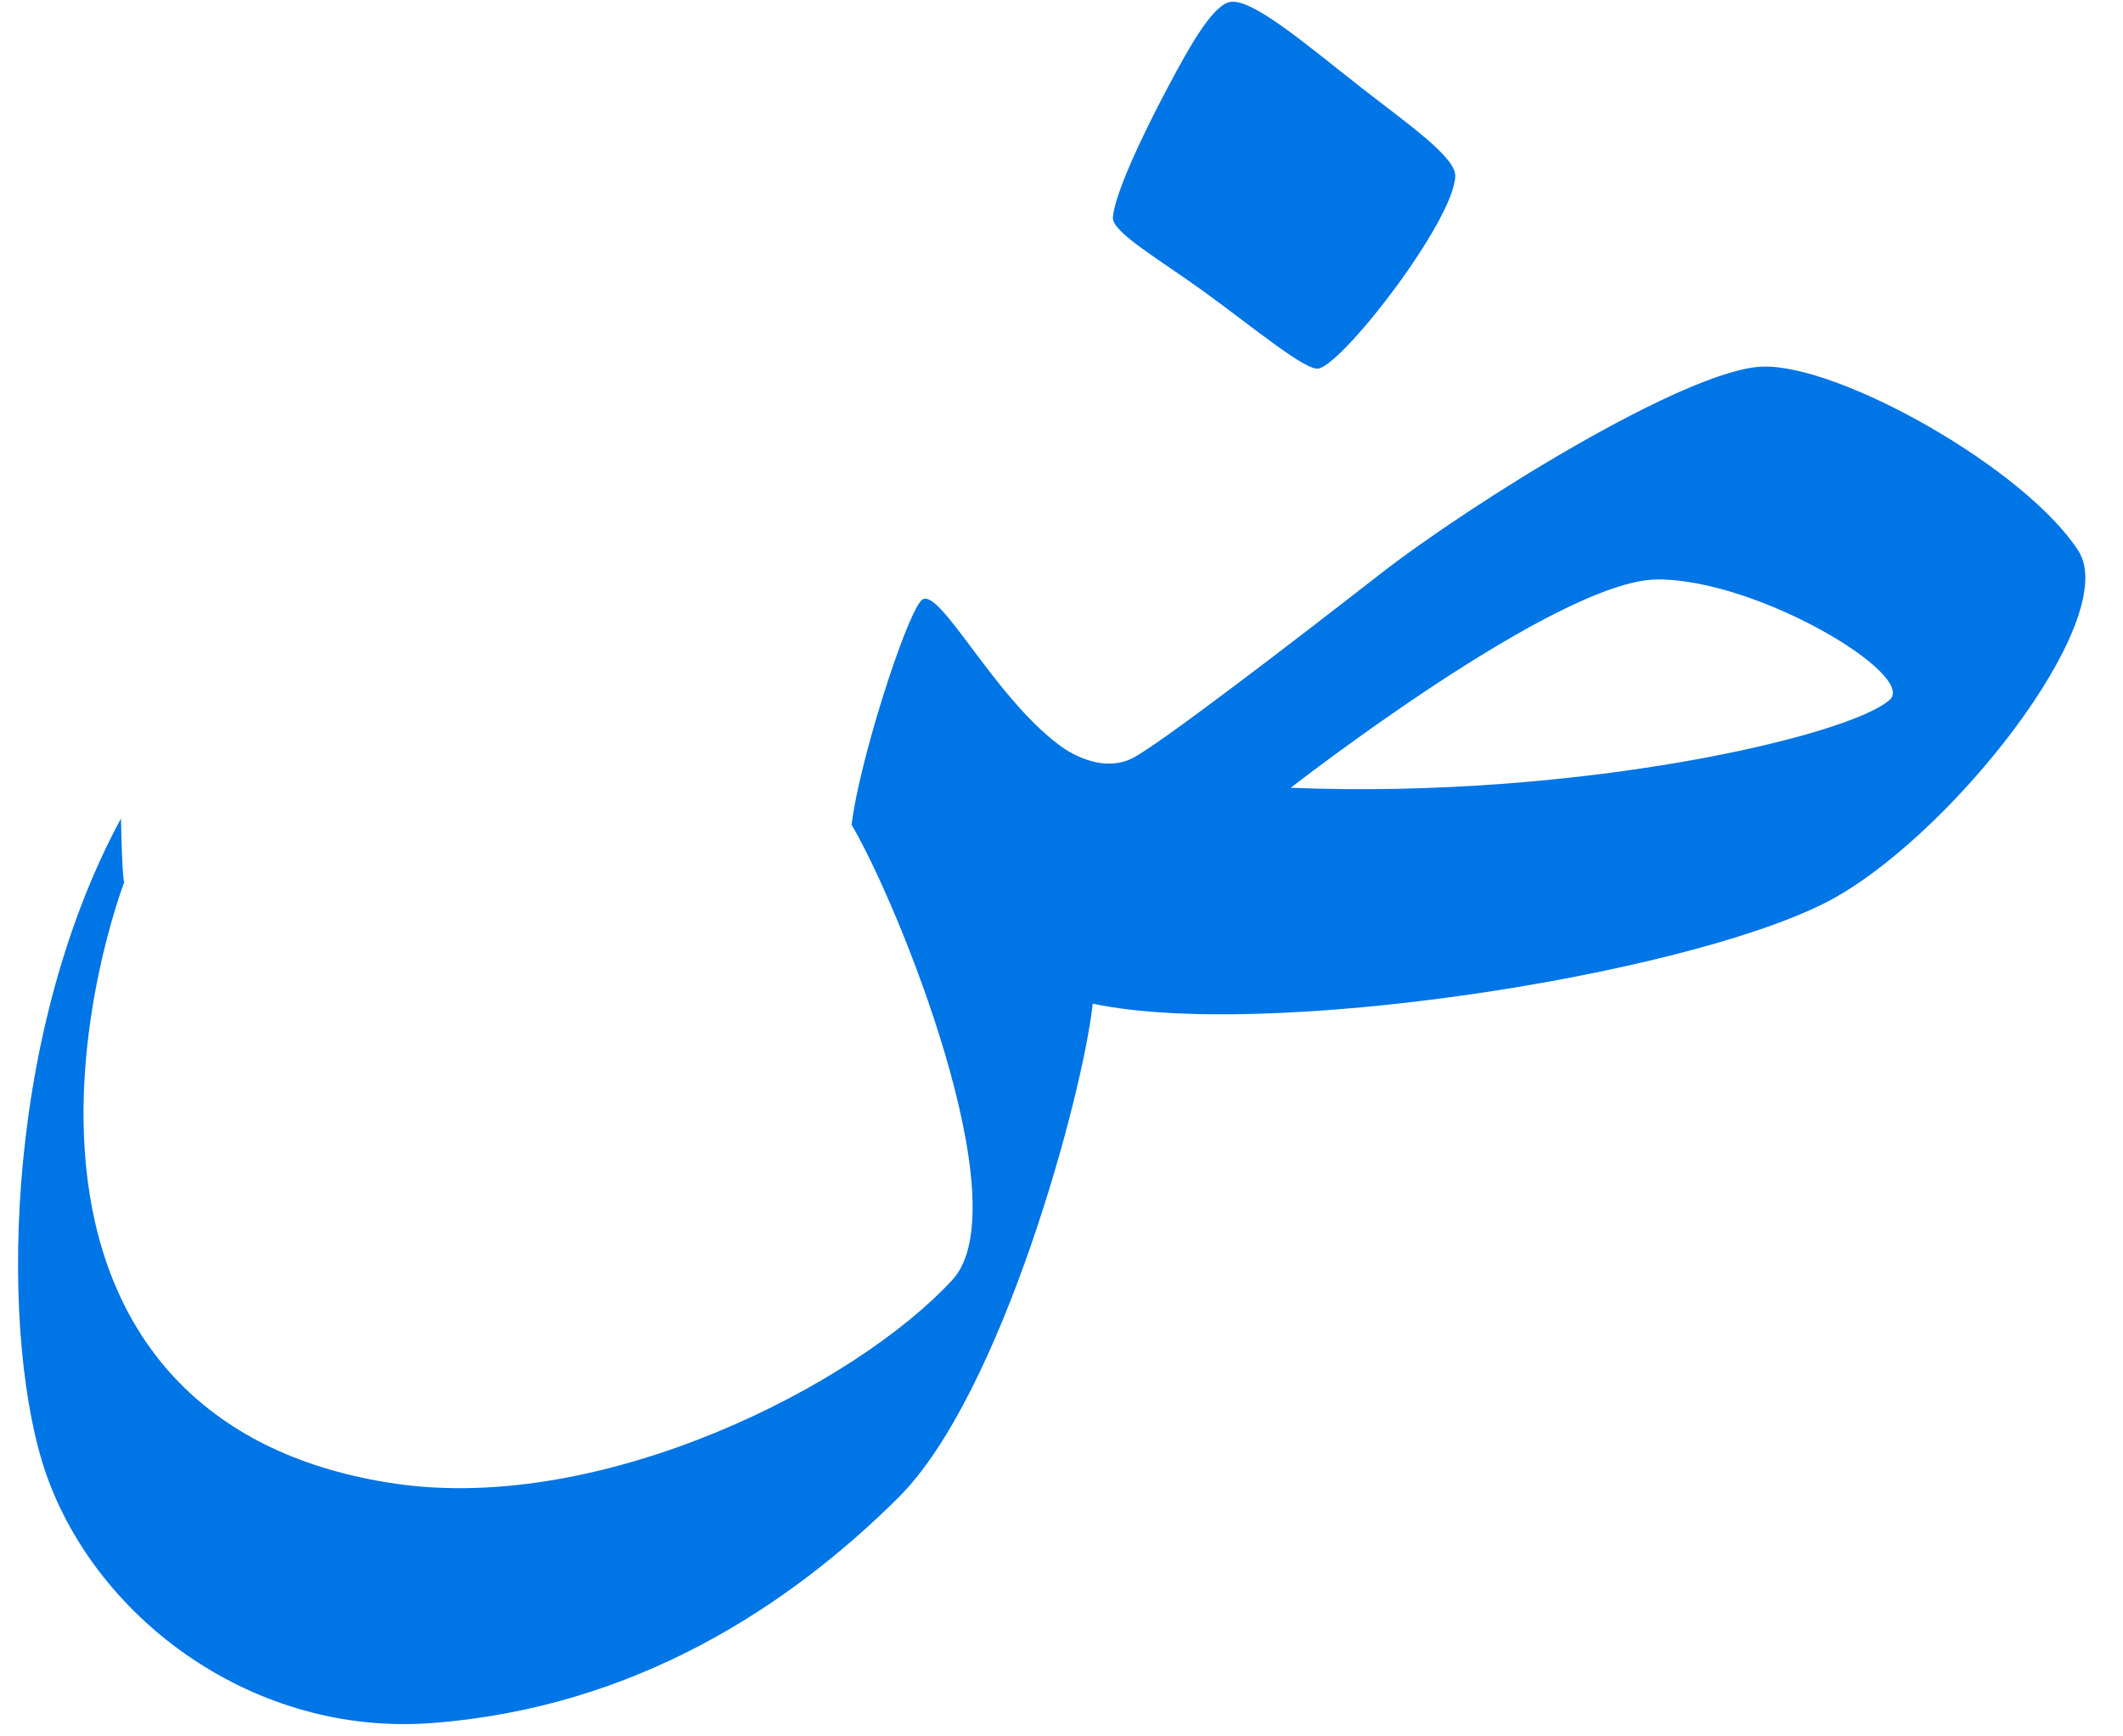 <?xml version="1.0" encoding="UTF-8" standalone="no"?><svg xmlns="http://www.w3.org/2000/svg" xmlns:xlink="http://www.w3.org/1999/xlink" clip-rule="evenodd" fill="#0075e6" fill-rule="evenodd" height="487.1" preserveAspectRatio="xMidYMid meet" stroke-linejoin="round" stroke-miterlimit="2" version="1" viewBox="244.9 297.9 595.7 487.1" width="595.7" zoomAndPan="magnify"><g><g id="change1_2"><path d="M385.487,218.095C385.487,218.095 392.993,224.087 399.937,220.691C404.883,218.271 431.224,198.108 449.314,184.006C467.403,169.904 510.407,143.106 525.675,142.519C540.942,141.933 578.008,162.697 588.765,179.221C597.697,192.942 562.328,237.482 538.049,249.626C508.904,264.205 426.558,276.949 392.086,269.628C390.148,287.728 373.92,347.689 353.321,368.167C331.713,389.647 300.875,410.176 260.011,413.191C224.875,415.785 193.643,392.788 183.332,363.794C174.117,337.883 174.047,277.319 198.152,232.682C198.398,244.801 198.799,245.407 198.799,245.407C198.799,245.407 187.639,274.468 191.49,304.764C195.59,337.021 215.44,359.99 253.044,365.43C294.495,371.426 344.748,345.736 364.078,324.748C377.691,309.966 353.299,249.735 343.965,233.939C345.418,221.602 354.517,193.082 357.793,189.261C361.068,185.44 372.018,208.128 385.487,218.095ZM431.603,226.553C431.603,226.553 484.687,185.164 504.654,184.987C524.622,184.809 556.705,204.068 551.127,209.015C542.935,216.279 488.955,228.867 431.603,226.553Z" transform="translate(.238 200.38) scale(1.406)"/></g><g id="change1_1"><path d="M268.043,282.241C272.667,281.85 283.361,291.082 294.347,299.662C303.089,306.49 312.86,313.243 312.735,317.024C312.442,325.889 290.768,354.043 285.536,355.41C283.025,356.067 272.852,347.536 262.644,340.127C253.575,333.544 244.197,328.225 244.405,325.265C244.717,320.823 249.947,309.508 255.38,299.282C259.979,290.623 264.57,282.535 268.043,282.241Z" transform="translate(213.537 -98.432) scale(1.406)"/></g></g></svg>